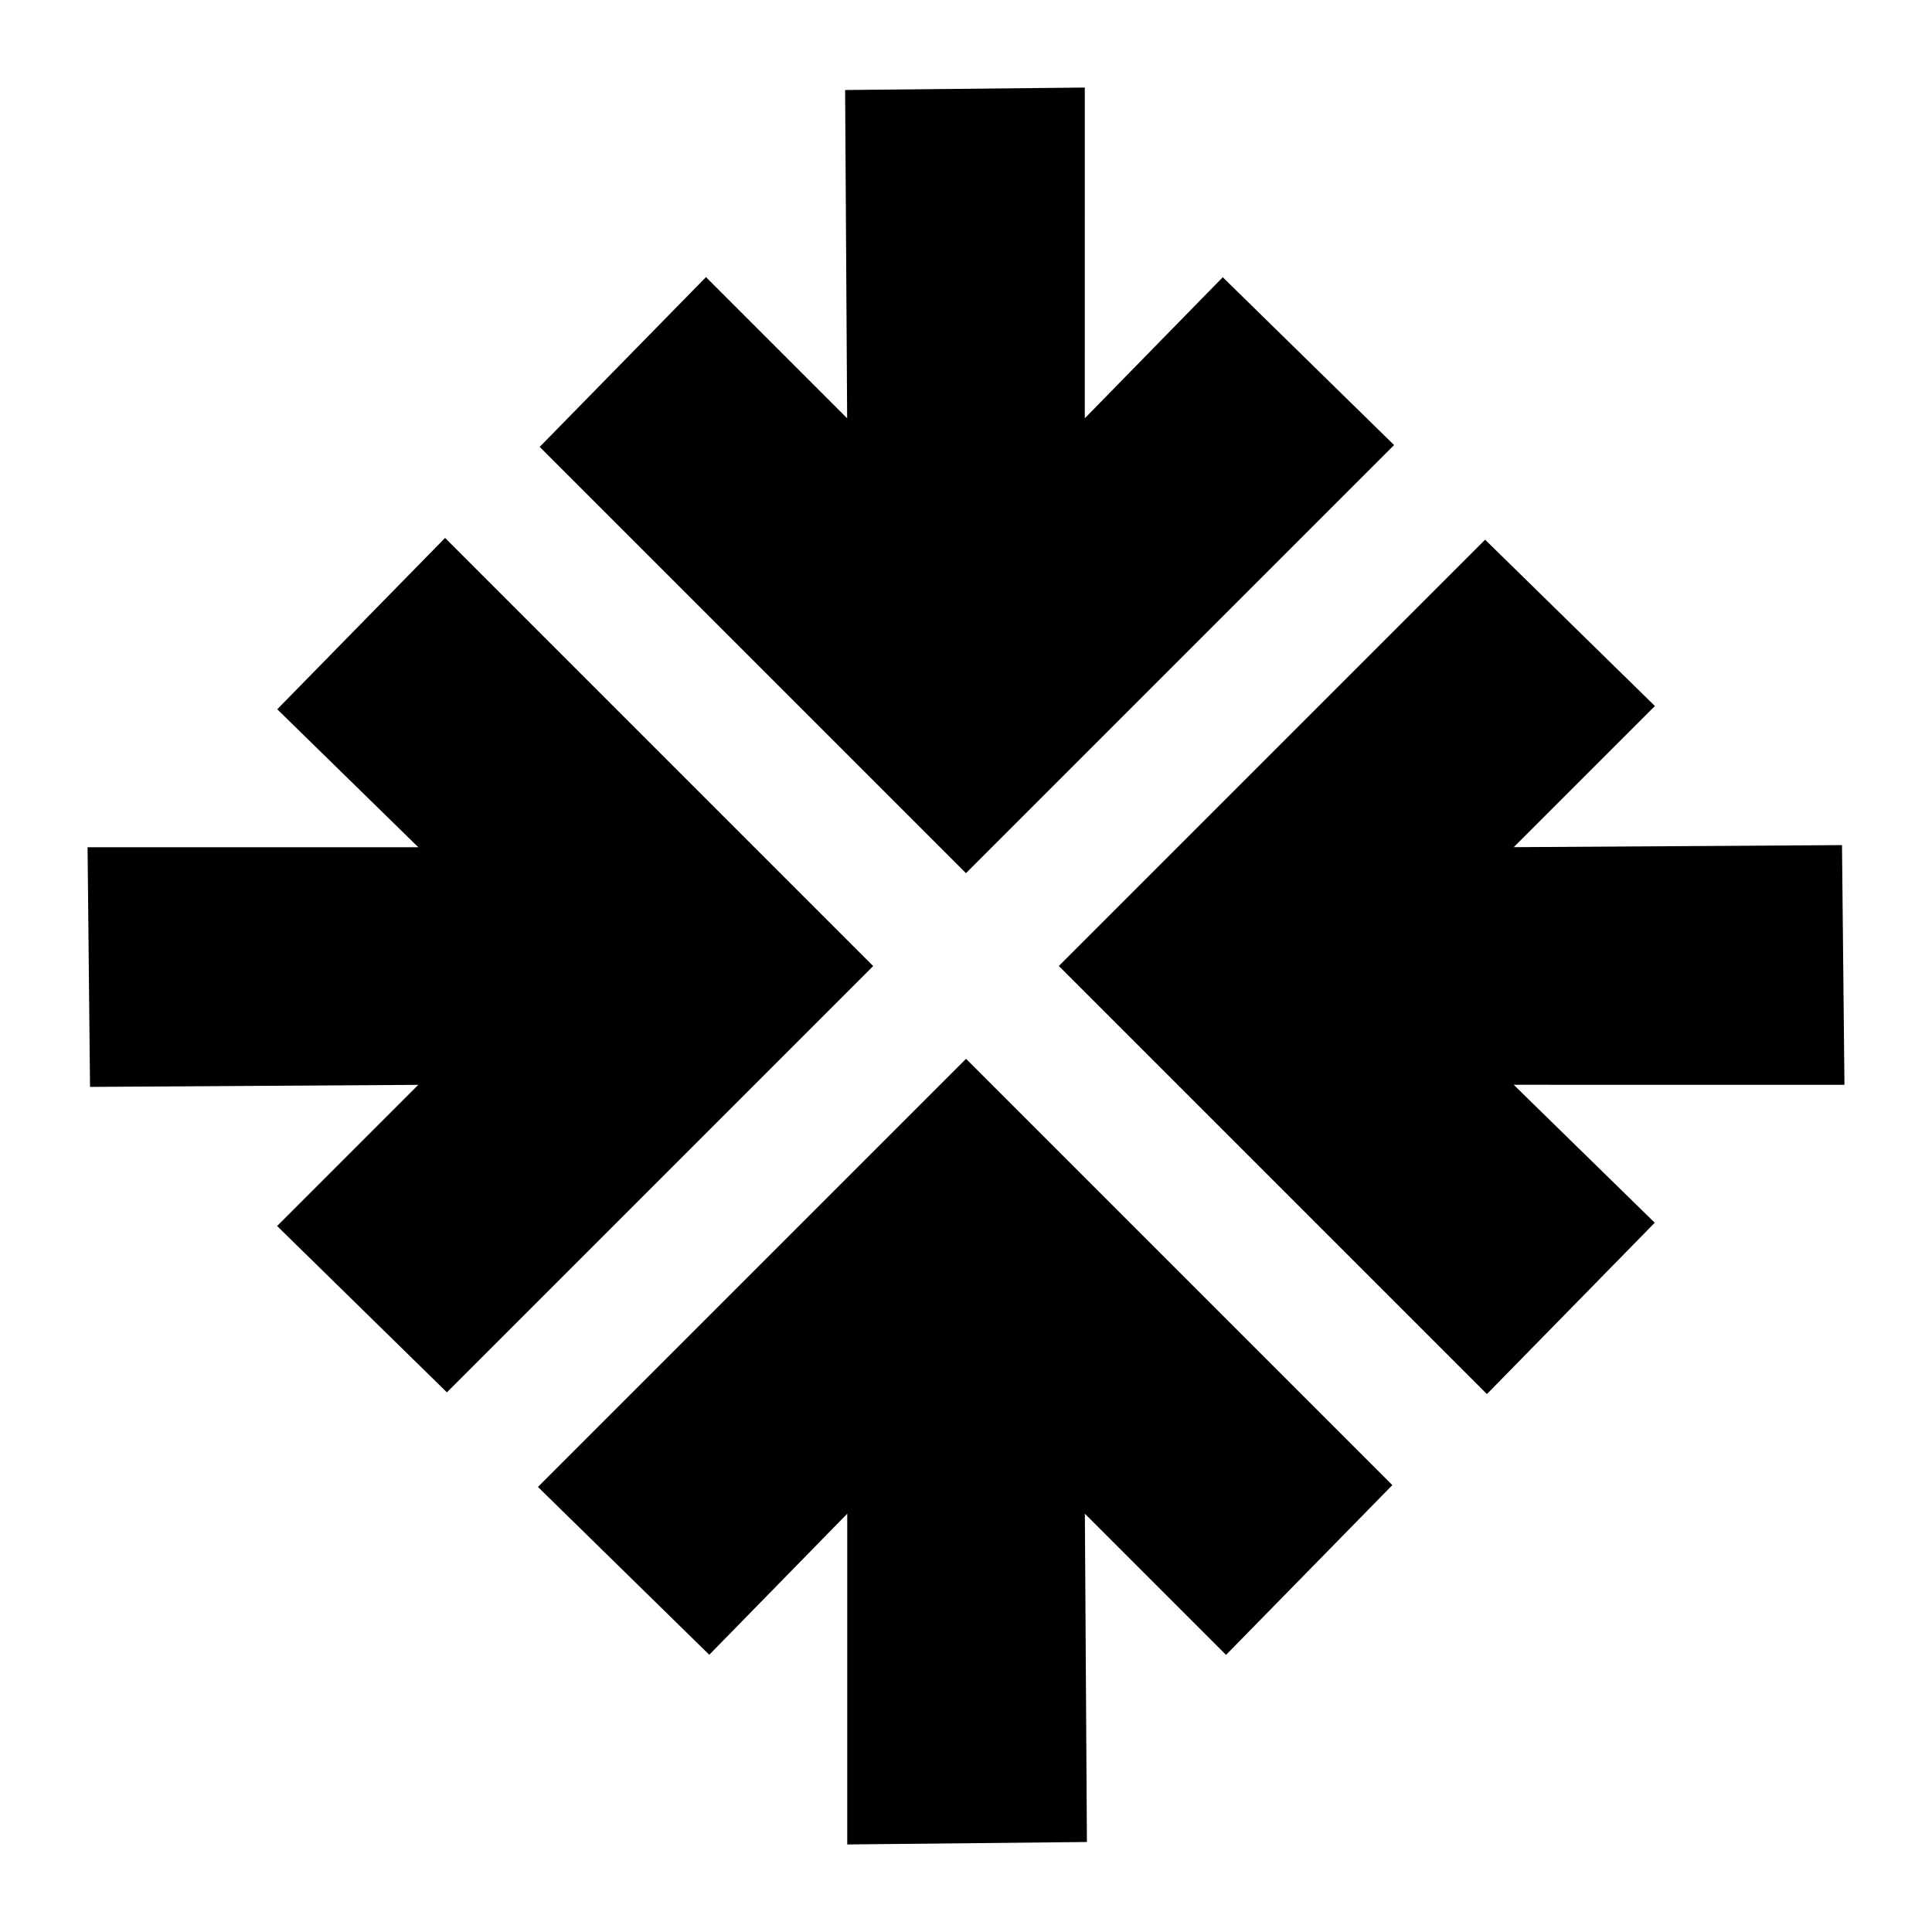 <?xml version="1.0" encoding="UTF-8"?>
<!-- Uploaded to: ICON Repo, www.svgrepo.com, Generator: ICON Repo Mixer Tools -->
<svg fill="#000000" width="800px" height="800px" version="1.1" viewBox="144 144 512 512" xmlns="http://www.w3.org/2000/svg">
 <path d="m399.99 375.4-112.97-112.97 44.074-44.996 37.41 37.414-0.539-86.996 63.52-0.652-0.004 87.652 36.562-37.383 45.406 44.477zm-138.04-88.844-44.477 45.406 37.383 36.562h-87.652l0.652 63.516 86.996-0.543-37.414 37.414 44.996 44.074 112.97-112.97zm370.85 144.93-0.652-63.52-86.996 0.543 37.414-37.41-44.996-44.074-112.97 112.97 113.45 113.45 44.477-45.406-37.383-36.562zm-346.24 106.57 45.406 44.477 36.562-37.383v87.652l63.516-0.652-0.543-86.996 37.41 37.414 44.074-44.996-112.97-112.97z"/>
</svg>